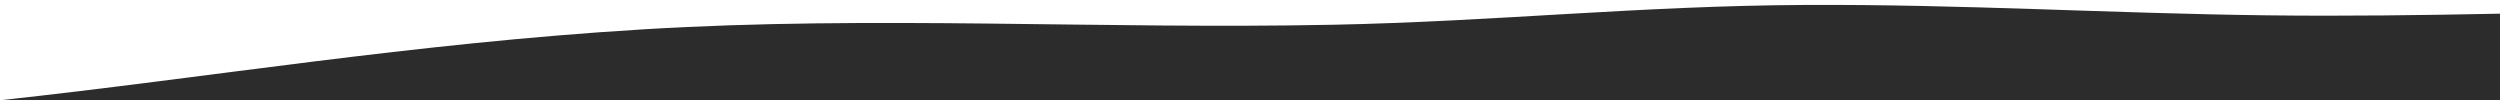 <?xml version="1.0" encoding="UTF-8" standalone="no"?><!DOCTYPE svg PUBLIC "-//W3C//DTD SVG 1.1//EN" "http://www.w3.org/Graphics/SVG/1.1/DTD/svg11.dtd"><svg width="100%" height="100%" viewBox="0 0 500 20" version="1.1" xmlns="http://www.w3.org/2000/svg" xmlns:xlink="http://www.w3.org/1999/xlink" xml:space="preserve" xmlns:serif="http://www.serif.com/" style="fill-rule:evenodd;clip-rule:evenodd;stroke-linejoin:round;stroke-miterlimit:2;"><path d="M500,2.735c-15.421,0.307 -30.886,0.52 -46.482,0.332c-31.053,-0.372 -61.183,-2.24 -92.509,-2.078c-33.07,0.167 -61.86,3.302 -94.357,3.96c-46.443,0.945 -91.989,-1.882 -137.99,0.917c-46.404,2.82 -86.85,9.662 -128.662,14.184l500,0l-0,-17.315Z" style="fill:#2c2c2c;"/></svg>